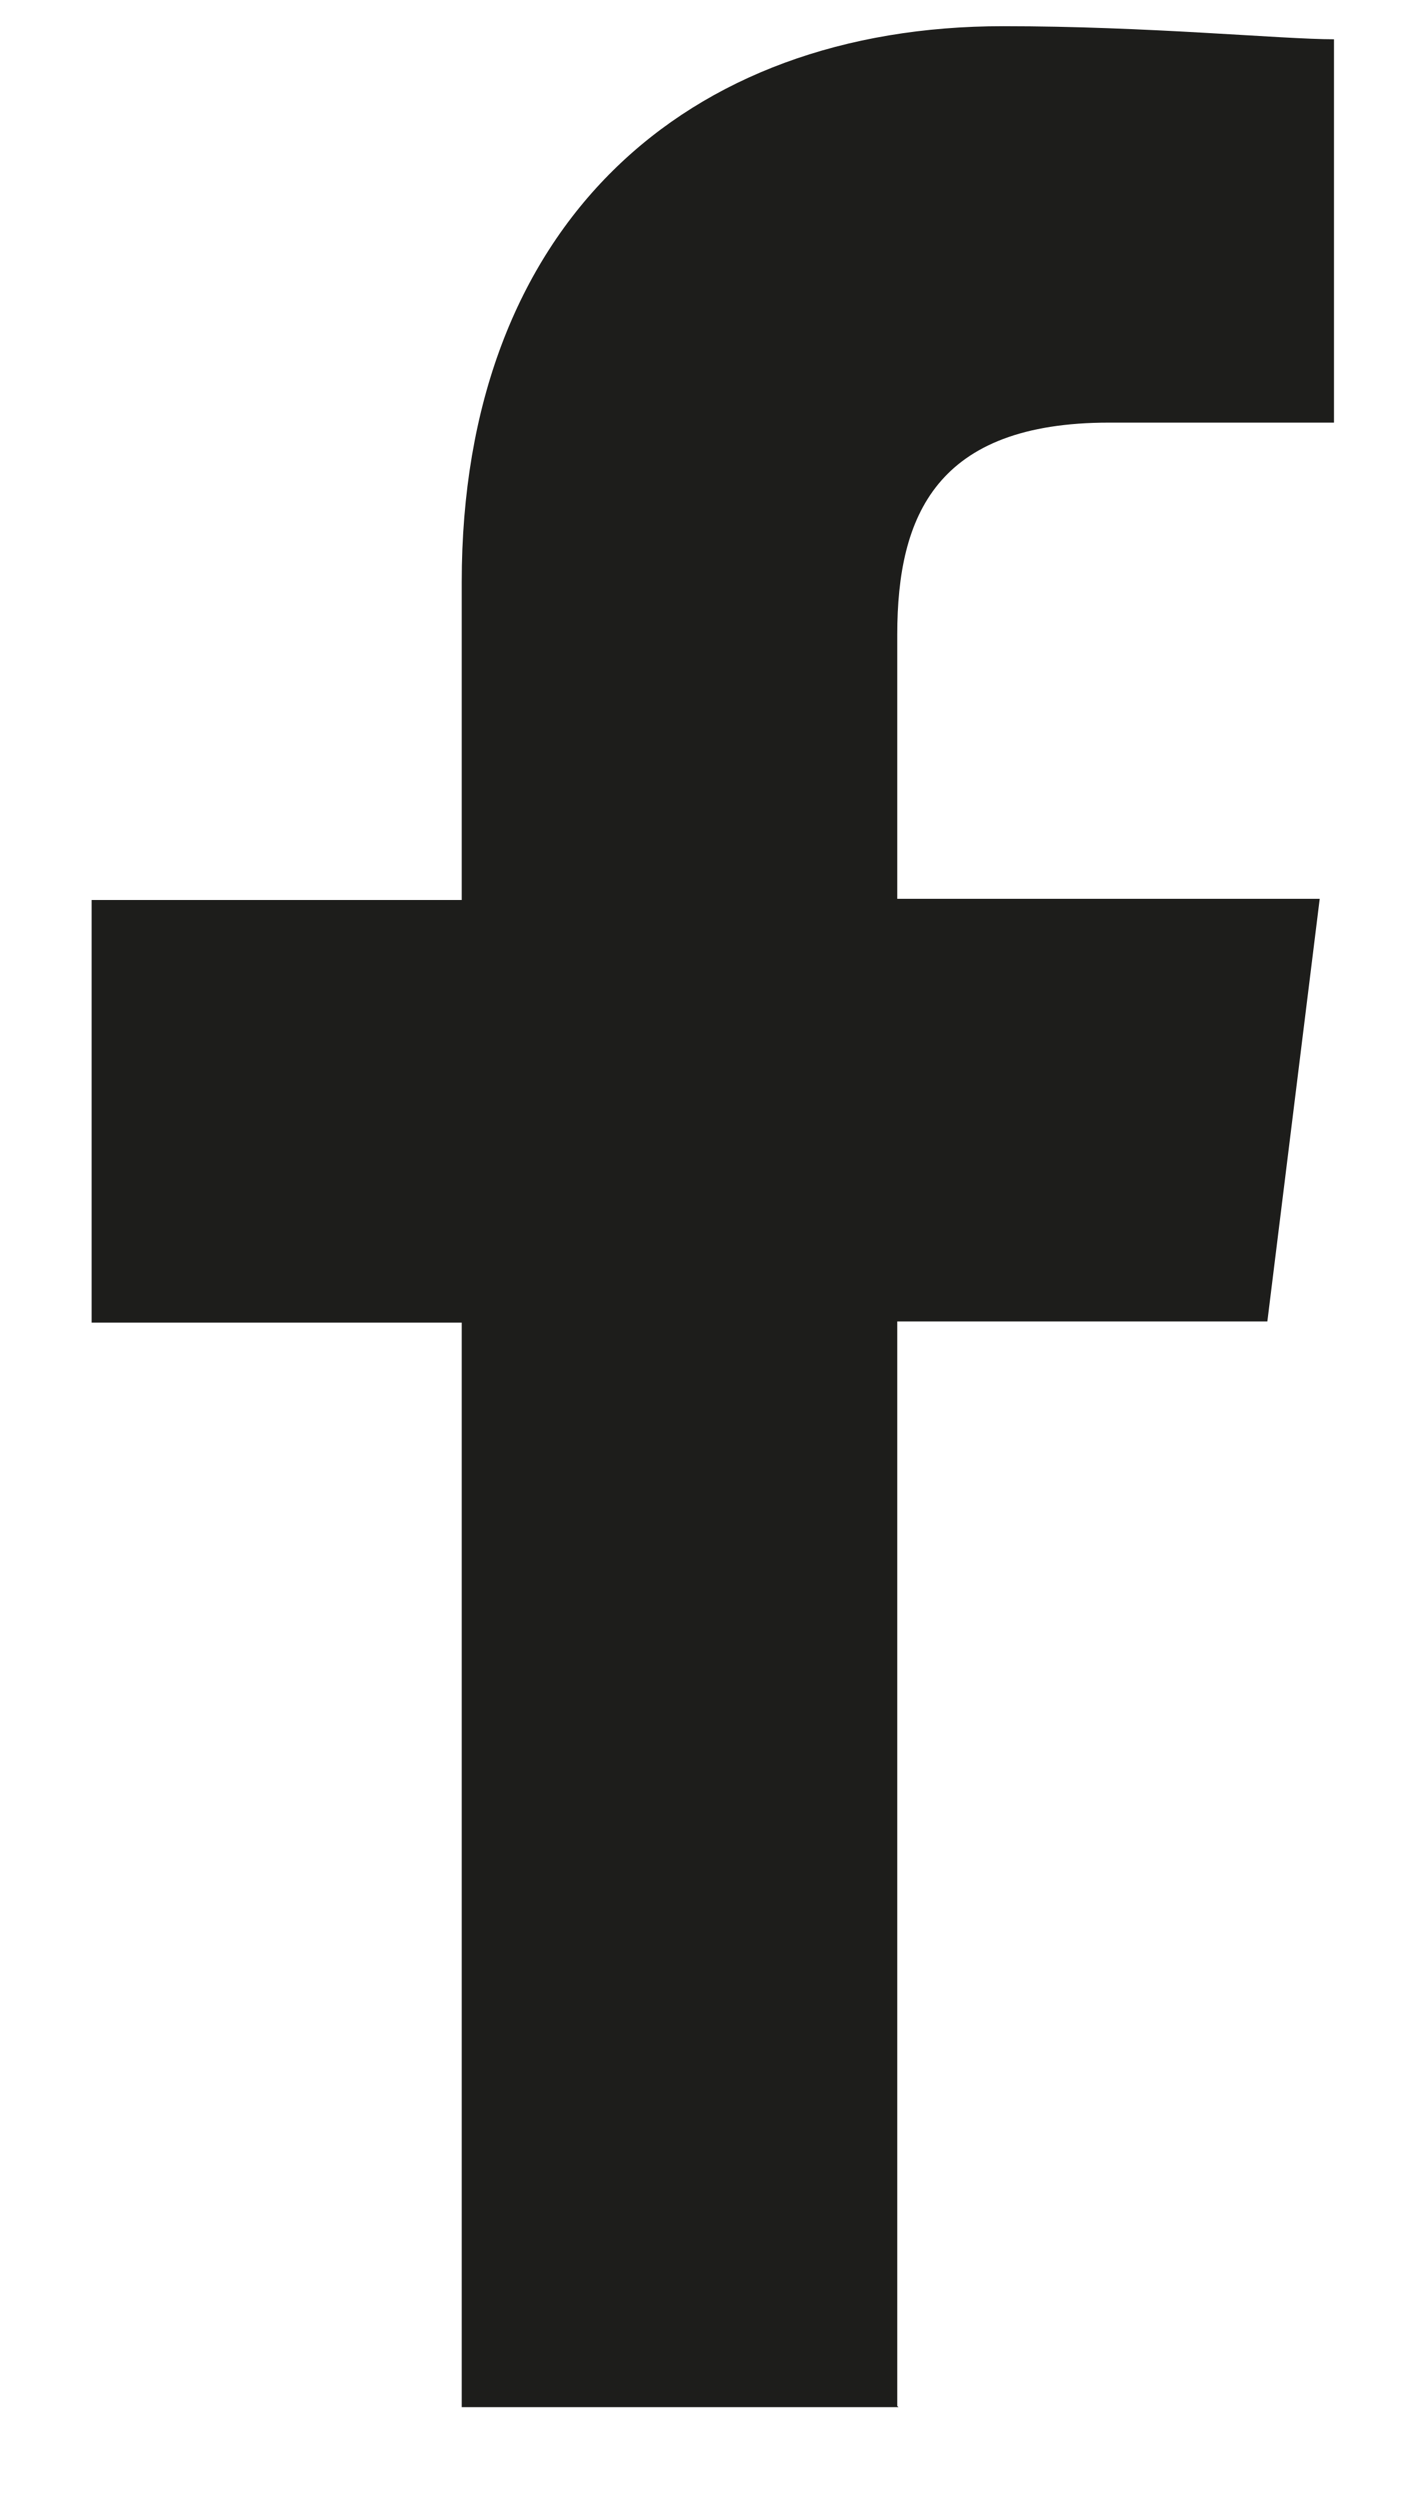 <svg width="12" height="21" viewBox="0 0 12 21" fill="none" xmlns="http://www.w3.org/2000/svg">
<path fill-rule="evenodd" clip-rule="evenodd" d="M7.54 20.21V11.1H10.65L11.09 7.55H7.54V5.33C7.54 4.33 7.87 3.55 9.32 3.55H11.21V0.33C10.77 0.33 9.65 0.22 8.43 0.22C5.76 0.22 3.88 1.89 3.88 4.89V7.56H0.77V11.11H3.88V20.22H7.55L7.54 20.21Z" fill="#1D1D1B"/>
</svg>
